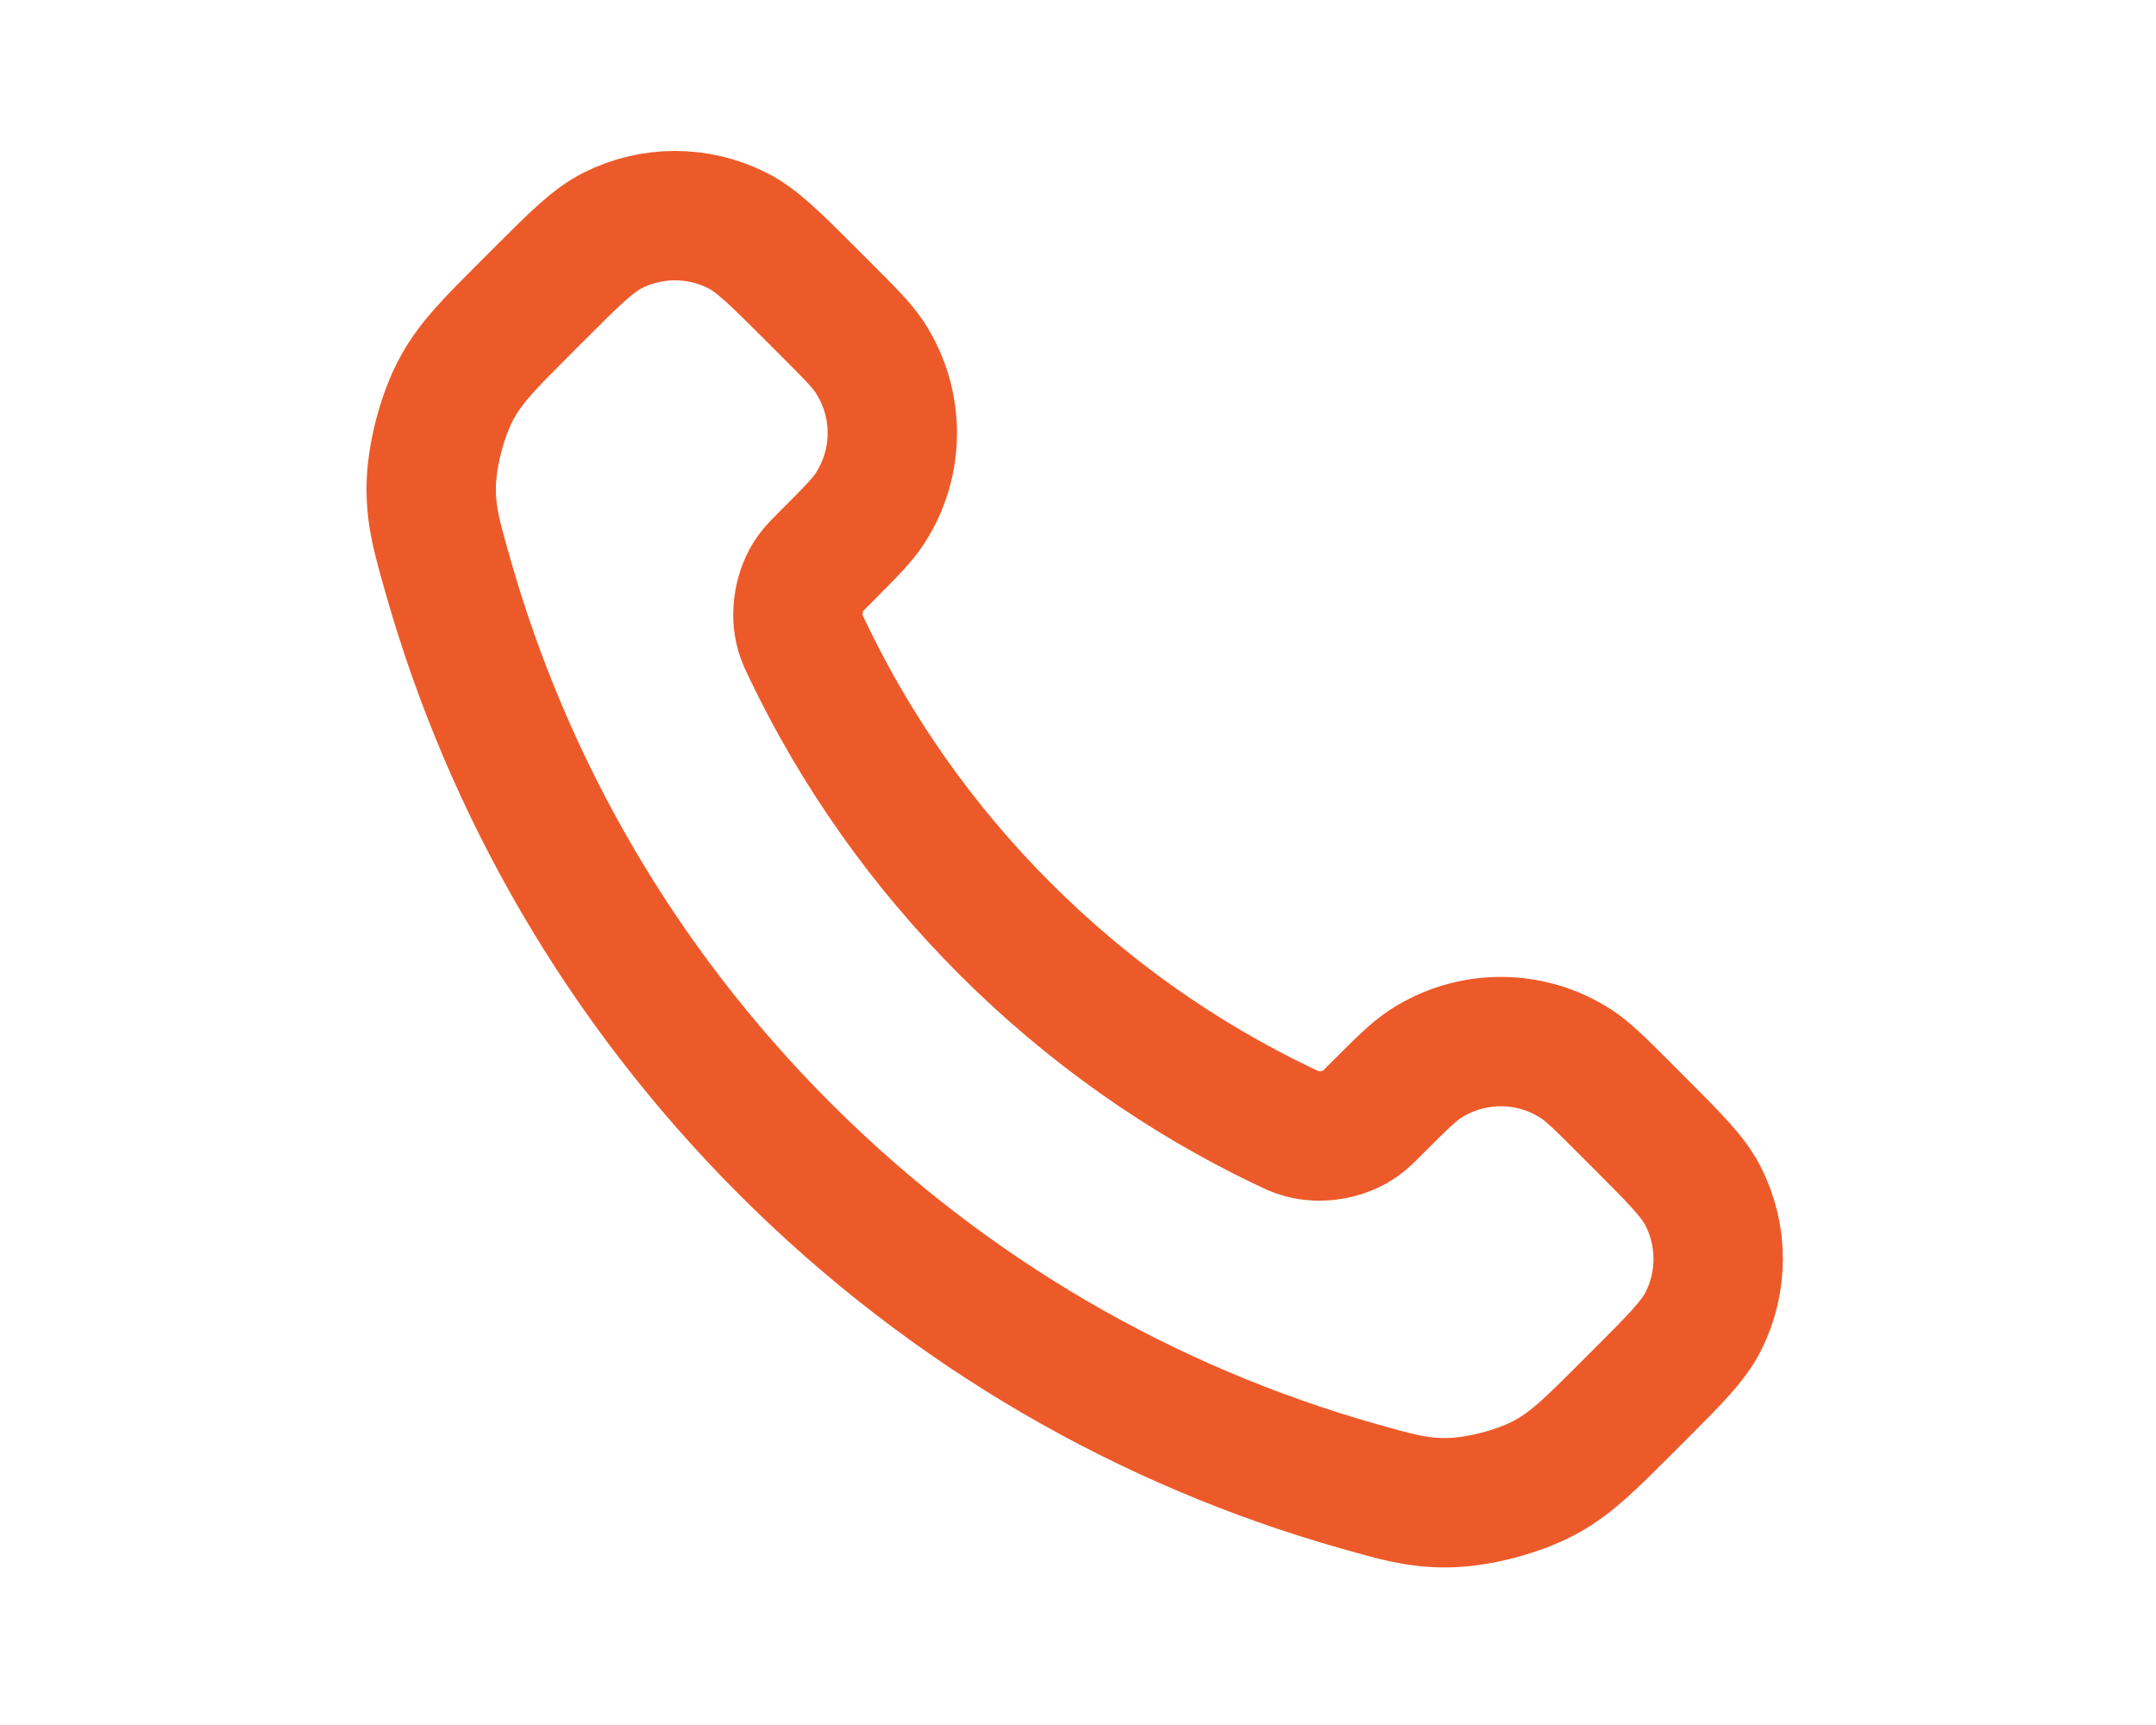 <svg width="100" height="80" viewBox="0 0 100 80" fill="none" xmlns="http://www.w3.org/2000/svg">
<path d="M37.487 30.208C39.72 34.859 42.764 39.218 46.619 43.073C50.474 46.928 54.833 49.972 59.484 52.205C59.884 52.397 60.084 52.493 60.337 52.567C61.237 52.829 62.341 52.641 63.103 52.096C63.318 51.942 63.501 51.759 63.868 51.392C64.989 50.27 65.55 49.709 66.114 49.343C68.241 47.96 70.983 47.96 73.109 49.343C73.673 49.709 74.234 50.27 75.356 51.392L75.981 52.017C77.686 53.722 78.539 54.575 79.002 55.49C79.923 57.311 79.923 59.462 79.002 61.282C78.539 62.198 77.686 63.051 75.981 64.756L75.475 65.261C73.776 66.961 72.927 67.81 71.771 68.459C70.49 69.179 68.499 69.697 67.029 69.692C65.704 69.689 64.799 69.431 62.987 68.918C53.255 66.155 44.072 60.943 36.41 53.282C28.749 45.62 23.537 36.437 20.775 26.705C20.261 24.894 20.004 23.989 20 22.664C19.996 21.194 20.513 19.203 21.233 17.921C21.882 16.766 22.732 15.916 24.431 14.217L24.937 13.711C26.642 12.006 27.494 11.154 28.41 10.691C30.231 9.77 32.381 9.77 34.202 10.691C35.118 11.154 35.97 12.006 37.675 13.711L38.301 14.337C39.422 15.458 39.983 16.019 40.35 16.583C41.733 18.71 41.733 21.452 40.35 23.578C39.983 24.142 39.422 24.703 38.301 25.825C37.934 26.192 37.751 26.375 37.597 26.589C37.052 27.351 36.863 28.456 37.125 29.355C37.199 29.608 37.295 29.808 37.487 30.208Z" stroke="#ED5A29" stroke-width="6" stroke-linecap="round" stroke-linejoin="round"/>
</svg>
